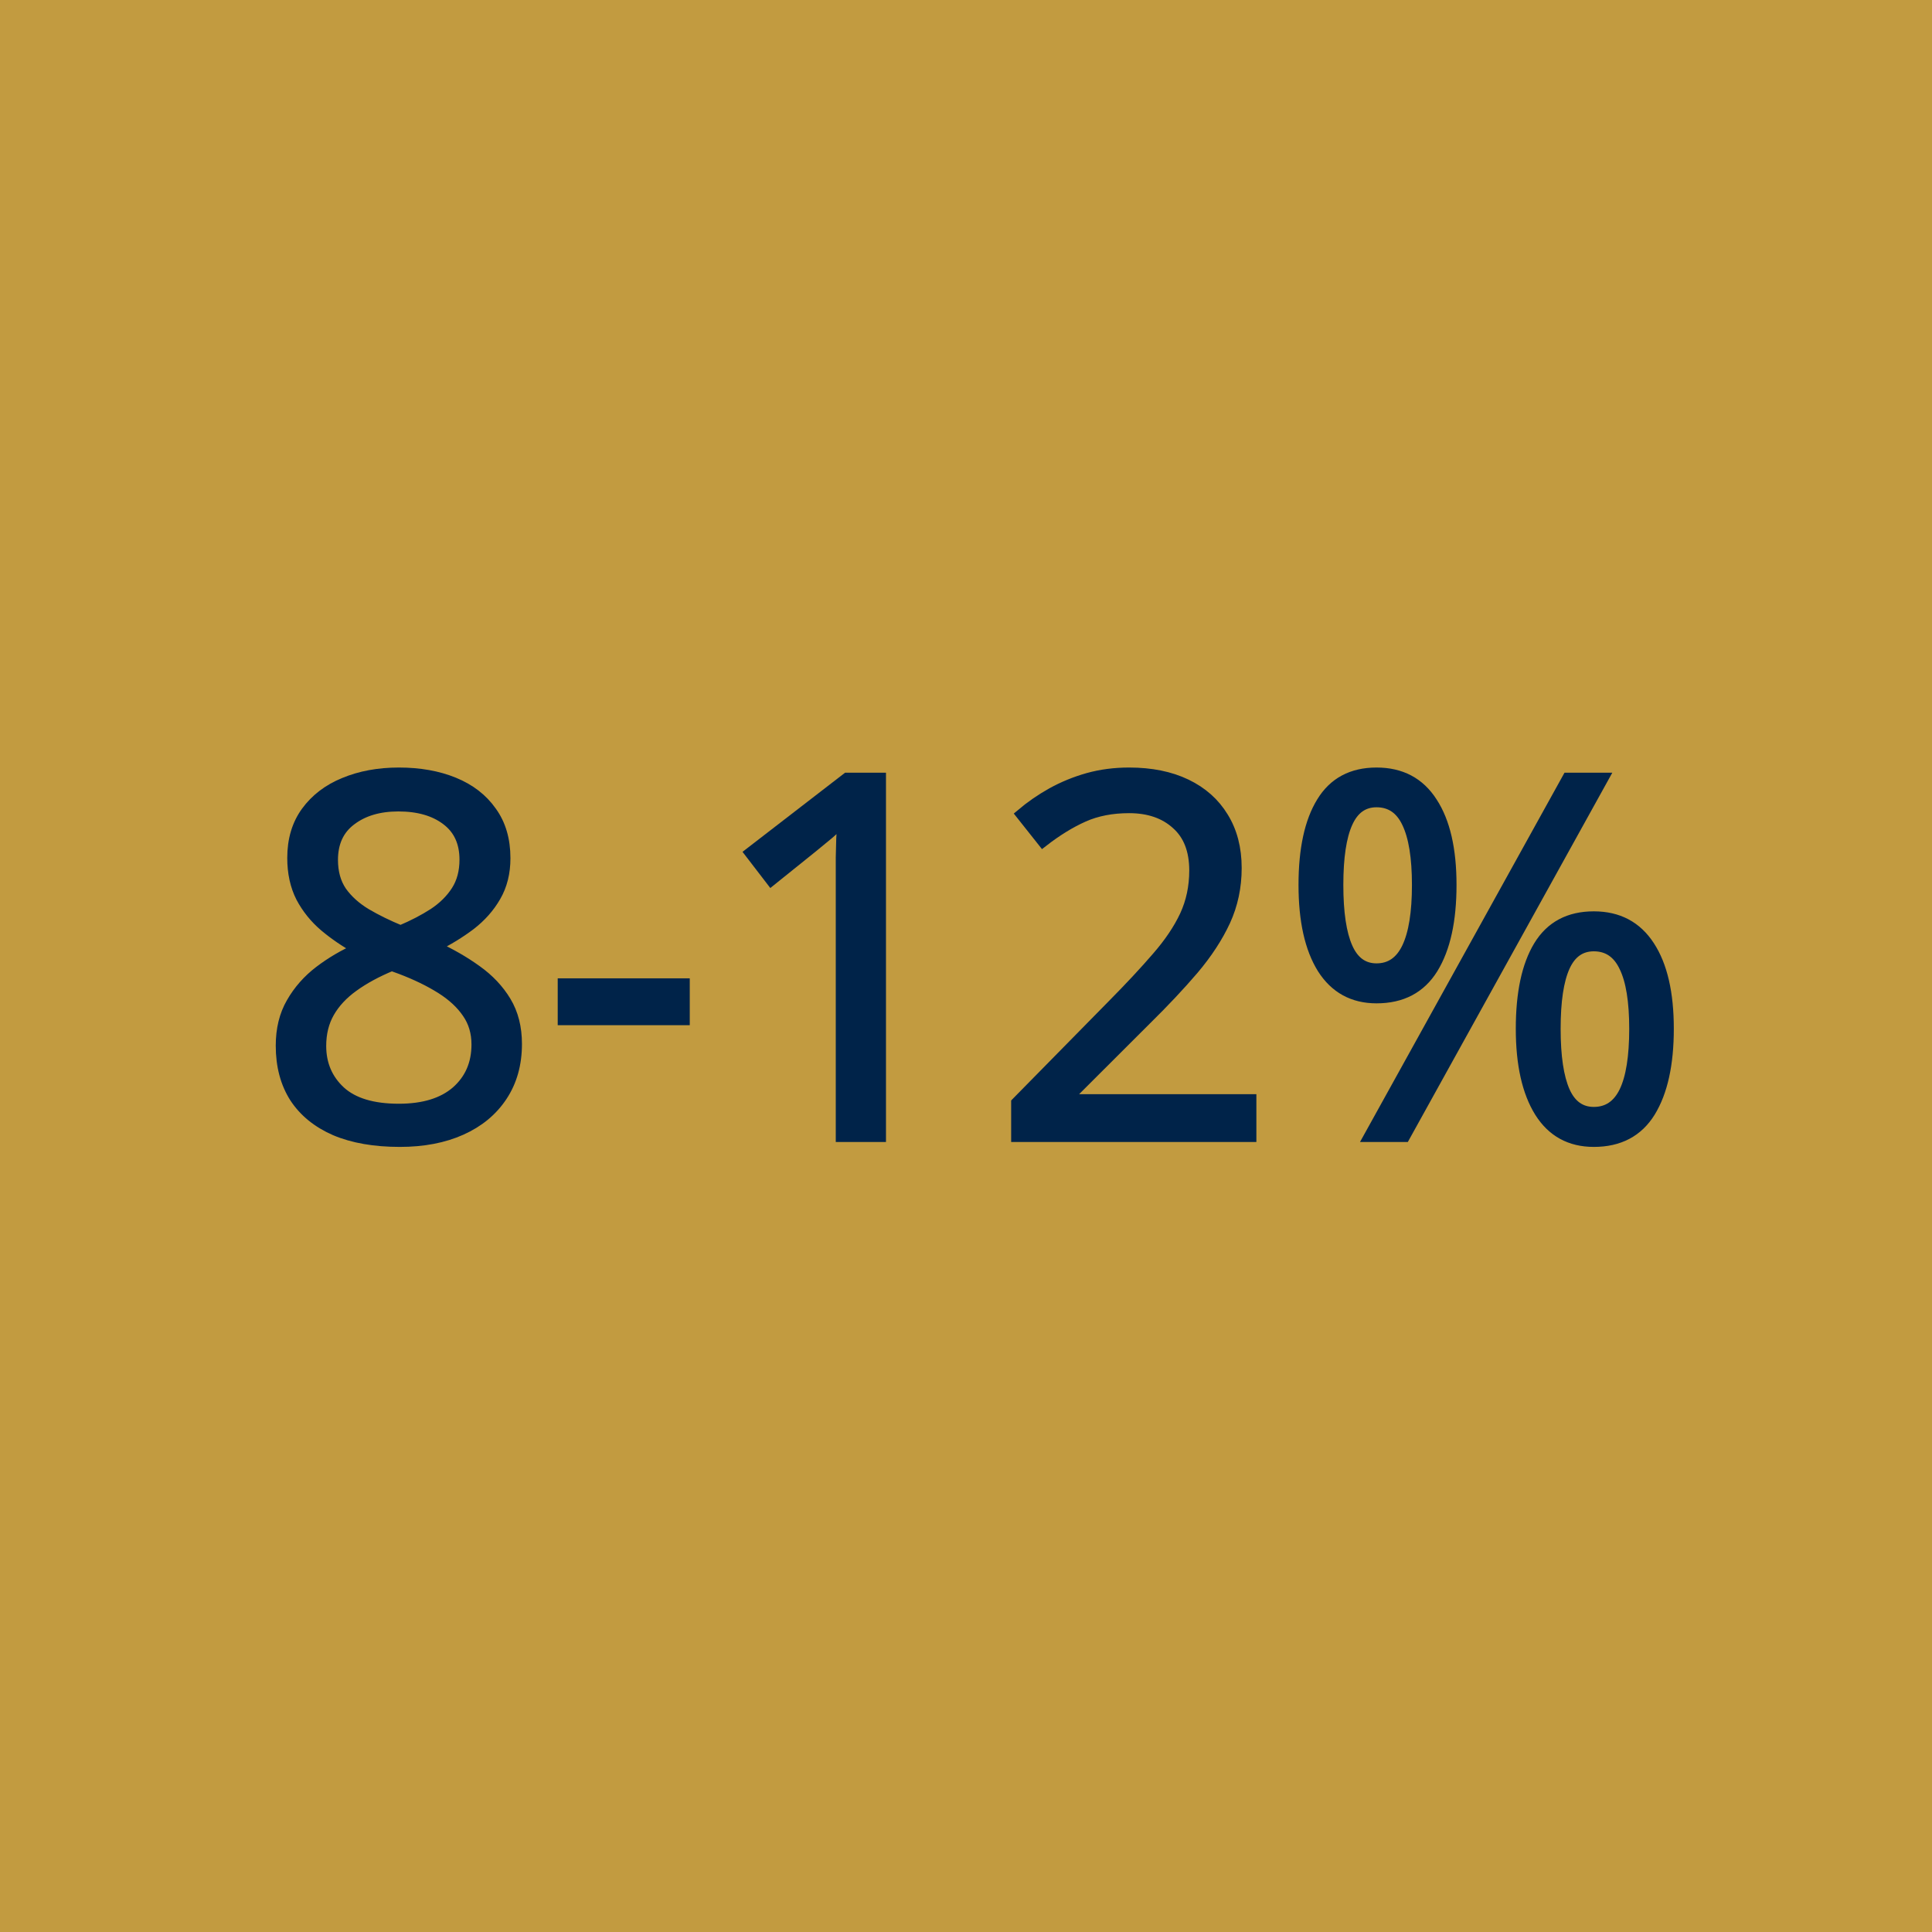<?xml version="1.0" encoding="UTF-8"?> <svg xmlns="http://www.w3.org/2000/svg" width="110" height="110" viewBox="0 0 110 110" fill="none"> <rect width="110" height="110" fill="#C29B40"></rect> <mask id="path-1-outside-1_69_64" maskUnits="userSpaceOnUse" x="15" y="43" width="81" height="23" fill="black"> <rect fill="white" x="15" y="43" width="81" height="23"></rect> <path d="M22.709 44C23.89 44 24.936 44.186 25.847 44.559C26.758 44.931 27.47 45.481 27.981 46.208C28.502 46.925 28.762 47.81 28.762 48.862C28.762 49.691 28.581 50.418 28.218 51.042C27.865 51.657 27.386 52.197 26.782 52.663C26.177 53.119 25.508 53.529 24.773 53.892C25.647 54.293 26.433 54.745 27.13 55.248C27.837 55.751 28.395 56.342 28.804 57.022C29.213 57.702 29.418 58.508 29.418 59.439C29.418 60.585 29.139 61.577 28.581 62.415C28.032 63.244 27.261 63.882 26.265 64.329C25.271 64.776 24.104 65 22.765 65C21.323 65 20.096 64.786 19.082 64.357C18.078 63.919 17.311 63.295 16.781 62.485C16.26 61.665 16 60.683 16 59.537C16 58.596 16.2 57.781 16.6 57.092C17 56.393 17.53 55.792 18.19 55.289C18.85 54.786 19.571 54.363 20.352 54.018C19.673 53.645 19.05 53.222 18.483 52.746C17.925 52.272 17.479 51.717 17.144 51.084C16.818 50.441 16.655 49.696 16.655 48.848C16.655 47.814 16.916 46.939 17.437 46.222C17.967 45.495 18.687 44.945 19.599 44.573C20.519 44.191 21.556 44 22.709 44ZM18.273 59.551C18.273 60.594 18.641 61.456 19.375 62.136C20.11 62.806 21.221 63.142 22.709 63.142C24.122 63.142 25.215 62.806 25.987 62.136C26.758 61.456 27.144 60.566 27.144 59.467C27.144 58.787 26.968 58.191 26.614 57.679C26.261 57.157 25.759 56.691 25.108 56.281C24.457 55.872 23.69 55.499 22.806 55.164L22.304 54.982C21.449 55.336 20.719 55.732 20.115 56.17C19.52 56.598 19.064 57.087 18.748 57.637C18.432 58.186 18.273 58.824 18.273 59.551ZM22.681 45.9C21.584 45.9 20.686 46.166 19.989 46.697C19.292 47.218 18.943 47.973 18.943 48.96C18.943 49.668 19.11 50.269 19.445 50.763C19.789 51.247 20.254 51.666 20.84 52.02C21.426 52.365 22.081 52.686 22.806 52.984C23.513 52.686 24.141 52.36 24.689 52.006C25.238 51.643 25.67 51.214 25.987 50.721C26.303 50.227 26.461 49.635 26.461 48.946C26.461 47.959 26.112 47.204 25.415 46.683C24.727 46.161 23.815 45.9 22.681 45.9Z"></path> <path d="M32.054 58.07V56.002H38.972V58.07H32.054Z"></path> <path d="M50.144 64.721H47.885V50.245C47.885 49.696 47.885 49.225 47.885 48.834C47.894 48.434 47.903 48.071 47.912 47.745C47.931 47.409 47.954 47.069 47.982 46.725C47.694 47.023 47.424 47.279 47.173 47.493C46.922 47.698 46.611 47.954 46.239 48.261L43.909 50.134L42.696 48.555L48.219 44.293H50.144V64.721Z"></path> <path d="M71.233 64.721H57.871V62.778L63.325 57.231C64.338 56.207 65.189 55.294 65.877 54.493C66.575 53.692 67.105 52.905 67.467 52.132C67.83 51.349 68.011 50.492 68.011 49.561C68.011 48.406 67.667 47.526 66.979 46.92C66.3 46.305 65.403 45.998 64.287 45.998C63.311 45.998 62.446 46.166 61.693 46.501C60.94 46.836 60.168 47.311 59.377 47.926L58.136 46.361C58.675 45.905 59.261 45.5 59.894 45.146C60.535 44.792 61.219 44.512 61.944 44.307C62.678 44.102 63.459 44 64.287 44C65.542 44 66.626 44.219 67.537 44.657C68.448 45.094 69.15 45.719 69.643 46.529C70.145 47.339 70.396 48.303 70.396 49.421C70.396 50.502 70.182 51.508 69.755 52.439C69.327 53.361 68.727 54.279 67.955 55.192C67.184 56.095 66.282 57.055 65.249 58.07L60.814 62.499V62.597H71.233V64.721Z"></path> <path d="M78.374 44C79.769 44 80.824 44.559 81.54 45.677C82.266 46.785 82.628 48.355 82.628 50.385C82.628 52.416 82.28 53.999 81.582 55.136C80.885 56.263 79.816 56.826 78.374 56.826C77.035 56.826 76.008 56.263 75.292 55.136C74.585 53.999 74.232 52.416 74.232 50.385C74.232 48.355 74.571 46.785 75.25 45.677C75.929 44.559 76.97 44 78.374 44ZM78.374 45.663C77.621 45.663 77.068 46.059 76.715 46.85C76.361 47.633 76.184 48.811 76.184 50.385C76.184 51.959 76.361 53.147 76.715 53.948C77.068 54.749 77.621 55.15 78.374 55.15C79.155 55.15 79.737 54.749 80.118 53.948C80.499 53.147 80.69 51.959 80.69 50.385C80.69 48.82 80.499 47.642 80.118 46.85C79.746 46.059 79.165 45.663 78.374 45.663ZM91.29 44.293L79.978 64.721H77.942L89.254 44.293H91.29ZM90.746 52.188C92.131 52.188 93.187 52.746 93.912 53.864C94.637 54.973 95 56.542 95 58.573C95 60.594 94.651 62.173 93.954 63.309C93.257 64.436 92.187 65 90.746 65C89.398 65 88.37 64.436 87.663 63.309C86.957 62.173 86.603 60.594 86.603 58.573C86.603 56.542 86.938 54.973 87.608 53.864C88.287 52.746 89.333 52.188 90.746 52.188ZM90.746 53.864C89.993 53.864 89.439 54.255 89.086 55.038C88.733 55.82 88.556 56.999 88.556 58.573C88.556 60.147 88.733 61.335 89.086 62.136C89.439 62.928 89.993 63.323 90.746 63.323C91.527 63.323 92.108 62.932 92.489 62.15C92.871 61.358 93.061 60.166 93.061 58.573C93.061 57.008 92.871 55.834 92.489 55.052C92.118 54.26 91.536 53.864 90.746 53.864Z"></path> </mask> <path d="M22.709 44C23.89 44 24.936 44.186 25.847 44.559C26.758 44.931 27.47 45.481 27.981 46.208C28.502 46.925 28.762 47.81 28.762 48.862C28.762 49.691 28.581 50.418 28.218 51.042C27.865 51.657 27.386 52.197 26.782 52.663C26.177 53.119 25.508 53.529 24.773 53.892C25.647 54.293 26.433 54.745 27.13 55.248C27.837 55.751 28.395 56.342 28.804 57.022C29.213 57.702 29.418 58.508 29.418 59.439C29.418 60.585 29.139 61.577 28.581 62.415C28.032 63.244 27.261 63.882 26.265 64.329C25.271 64.776 24.104 65 22.765 65C21.323 65 20.096 64.786 19.082 64.357C18.078 63.919 17.311 63.295 16.781 62.485C16.26 61.665 16 60.683 16 59.537C16 58.596 16.2 57.781 16.6 57.092C17 56.393 17.53 55.792 18.19 55.289C18.85 54.786 19.571 54.363 20.352 54.018C19.673 53.645 19.05 53.222 18.483 52.746C17.925 52.272 17.479 51.717 17.144 51.084C16.818 50.441 16.655 49.696 16.655 48.848C16.655 47.814 16.916 46.939 17.437 46.222C17.967 45.495 18.687 44.945 19.599 44.573C20.519 44.191 21.556 44 22.709 44ZM18.273 59.551C18.273 60.594 18.641 61.456 19.375 62.136C20.11 62.806 21.221 63.142 22.709 63.142C24.122 63.142 25.215 62.806 25.987 62.136C26.758 61.456 27.144 60.566 27.144 59.467C27.144 58.787 26.968 58.191 26.614 57.679C26.261 57.157 25.759 56.691 25.108 56.281C24.457 55.872 23.69 55.499 22.806 55.164L22.304 54.982C21.449 55.336 20.719 55.732 20.115 56.17C19.52 56.598 19.064 57.087 18.748 57.637C18.432 58.186 18.273 58.824 18.273 59.551ZM22.681 45.9C21.584 45.9 20.686 46.166 19.989 46.697C19.292 47.218 18.943 47.973 18.943 48.96C18.943 49.668 19.11 50.269 19.445 50.763C19.789 51.247 20.254 51.666 20.84 52.02C21.426 52.365 22.081 52.686 22.806 52.984C23.513 52.686 24.141 52.36 24.689 52.006C25.238 51.643 25.67 51.214 25.987 50.721C26.303 50.227 26.461 49.635 26.461 48.946C26.461 47.959 26.112 47.204 25.415 46.683C24.727 46.161 23.815 45.9 22.681 45.9Z" fill="#002349"></path> <path d="M32.054 58.07V56.002H38.972V58.07H32.054Z" fill="#002349"></path> <path d="M50.144 64.721H47.885V50.245C47.885 49.696 47.885 49.225 47.885 48.834C47.894 48.434 47.903 48.071 47.912 47.745C47.931 47.409 47.954 47.069 47.982 46.725C47.694 47.023 47.424 47.279 47.173 47.493C46.922 47.698 46.611 47.954 46.239 48.261L43.909 50.134L42.696 48.555L48.219 44.293H50.144V64.721Z" fill="#002349"></path> <path d="M71.233 64.721H57.871V62.778L63.325 57.231C64.338 56.207 65.189 55.294 65.877 54.493C66.575 53.692 67.105 52.905 67.467 52.132C67.83 51.349 68.011 50.492 68.011 49.561C68.011 48.406 67.667 47.526 66.979 46.92C66.3 46.305 65.403 45.998 64.287 45.998C63.311 45.998 62.446 46.166 61.693 46.501C60.94 46.836 60.168 47.311 59.377 47.926L58.136 46.361C58.675 45.905 59.261 45.5 59.894 45.146C60.535 44.792 61.219 44.512 61.944 44.307C62.678 44.102 63.459 44 64.287 44C65.542 44 66.626 44.219 67.537 44.657C68.448 45.094 69.15 45.719 69.643 46.529C70.145 47.339 70.396 48.303 70.396 49.421C70.396 50.502 70.182 51.508 69.755 52.439C69.327 53.361 68.727 54.279 67.955 55.192C67.184 56.095 66.282 57.055 65.249 58.07L60.814 62.499V62.597H71.233V64.721Z" fill="#002349"></path> <path d="M78.374 44C79.769 44 80.824 44.559 81.54 45.677C82.266 46.785 82.628 48.355 82.628 50.385C82.628 52.416 82.28 53.999 81.582 55.136C80.885 56.263 79.816 56.826 78.374 56.826C77.035 56.826 76.008 56.263 75.292 55.136C74.585 53.999 74.232 52.416 74.232 50.385C74.232 48.355 74.571 46.785 75.25 45.677C75.929 44.559 76.97 44 78.374 44ZM78.374 45.663C77.621 45.663 77.068 46.059 76.715 46.85C76.361 47.633 76.184 48.811 76.184 50.385C76.184 51.959 76.361 53.147 76.715 53.948C77.068 54.749 77.621 55.15 78.374 55.15C79.155 55.15 79.737 54.749 80.118 53.948C80.499 53.147 80.69 51.959 80.69 50.385C80.69 48.82 80.499 47.642 80.118 46.85C79.746 46.059 79.165 45.663 78.374 45.663ZM91.29 44.293L79.978 64.721H77.942L89.254 44.293H91.29ZM90.746 52.188C92.131 52.188 93.187 52.746 93.912 53.864C94.637 54.973 95 56.542 95 58.573C95 60.594 94.651 62.173 93.954 63.309C93.257 64.436 92.187 65 90.746 65C89.398 65 88.37 64.436 87.663 63.309C86.957 62.173 86.603 60.594 86.603 58.573C86.603 56.542 86.938 54.973 87.608 53.864C88.287 52.746 89.333 52.188 90.746 52.188ZM90.746 53.864C89.993 53.864 89.439 54.255 89.086 55.038C88.733 55.82 88.556 56.999 88.556 58.573C88.556 60.147 88.733 61.335 89.086 62.136C89.439 62.928 89.993 63.323 90.746 63.323C91.527 63.323 92.108 62.932 92.489 62.15C92.871 61.358 93.061 60.166 93.061 58.573C93.061 57.008 92.871 55.834 92.489 55.052C92.118 54.26 91.536 53.864 90.746 53.864Z" fill="#002349"></path> <path d="M22.709 44C23.89 44 24.936 44.186 25.847 44.559C26.758 44.931 27.47 45.481 27.981 46.208C28.502 46.925 28.762 47.81 28.762 48.862C28.762 49.691 28.581 50.418 28.218 51.042C27.865 51.657 27.386 52.197 26.782 52.663C26.177 53.119 25.508 53.529 24.773 53.892C25.647 54.293 26.433 54.745 27.13 55.248C27.837 55.751 28.395 56.342 28.804 57.022C29.213 57.702 29.418 58.508 29.418 59.439C29.418 60.585 29.139 61.577 28.581 62.415C28.032 63.244 27.261 63.882 26.265 64.329C25.271 64.776 24.104 65 22.765 65C21.323 65 20.096 64.786 19.082 64.357C18.078 63.919 17.311 63.295 16.781 62.485C16.26 61.665 16 60.683 16 59.537C16 58.596 16.2 57.781 16.6 57.092C17 56.393 17.53 55.792 18.19 55.289C18.85 54.786 19.571 54.363 20.352 54.018C19.673 53.645 19.05 53.222 18.483 52.746C17.925 52.272 17.479 51.717 17.144 51.084C16.818 50.441 16.655 49.696 16.655 48.848C16.655 47.814 16.916 46.939 17.437 46.222C17.967 45.495 18.687 44.945 19.599 44.573C20.519 44.191 21.556 44 22.709 44ZM18.273 59.551C18.273 60.594 18.641 61.456 19.375 62.136C20.11 62.806 21.221 63.142 22.709 63.142C24.122 63.142 25.215 62.806 25.987 62.136C26.758 61.456 27.144 60.566 27.144 59.467C27.144 58.787 26.968 58.191 26.614 57.679C26.261 57.157 25.759 56.691 25.108 56.281C24.457 55.872 23.69 55.499 22.806 55.164L22.304 54.982C21.449 55.336 20.719 55.732 20.115 56.17C19.52 56.598 19.064 57.087 18.748 57.637C18.432 58.186 18.273 58.824 18.273 59.551ZM22.681 45.9C21.584 45.9 20.686 46.166 19.989 46.697C19.292 47.218 18.943 47.973 18.943 48.96C18.943 49.668 19.11 50.269 19.445 50.763C19.789 51.247 20.254 51.666 20.84 52.02C21.426 52.365 22.081 52.686 22.806 52.984C23.513 52.686 24.141 52.36 24.689 52.006C25.238 51.643 25.67 51.214 25.987 50.721C26.303 50.227 26.461 49.635 26.461 48.946C26.461 47.959 26.112 47.204 25.415 46.683C24.727 46.161 23.815 45.9 22.681 45.9Z" stroke="#002349" stroke-width="0.6" mask="url(#path-1-outside-1_69_64)"></path> <path d="M32.054 58.07V56.002H38.972V58.07H32.054Z" stroke="#002349" stroke-width="0.6" mask="url(#path-1-outside-1_69_64)"></path> <path d="M50.144 64.721H47.885V50.245C47.885 49.696 47.885 49.225 47.885 48.834C47.894 48.434 47.903 48.071 47.912 47.745C47.931 47.409 47.954 47.069 47.982 46.725C47.694 47.023 47.424 47.279 47.173 47.493C46.922 47.698 46.611 47.954 46.239 48.261L43.909 50.134L42.696 48.555L48.219 44.293H50.144V64.721Z" stroke="#002349" stroke-width="0.6" mask="url(#path-1-outside-1_69_64)"></path> <path d="M71.233 64.721H57.871V62.778L63.325 57.231C64.338 56.207 65.189 55.294 65.877 54.493C66.575 53.692 67.105 52.905 67.467 52.132C67.83 51.349 68.011 50.492 68.011 49.561C68.011 48.406 67.667 47.526 66.979 46.92C66.3 46.305 65.403 45.998 64.287 45.998C63.311 45.998 62.446 46.166 61.693 46.501C60.94 46.836 60.168 47.311 59.377 47.926L58.136 46.361C58.675 45.905 59.261 45.5 59.894 45.146C60.535 44.792 61.219 44.512 61.944 44.307C62.678 44.102 63.459 44 64.287 44C65.542 44 66.626 44.219 67.537 44.657C68.448 45.094 69.15 45.719 69.643 46.529C70.145 47.339 70.396 48.303 70.396 49.421C70.396 50.502 70.182 51.508 69.755 52.439C69.327 53.361 68.727 54.279 67.955 55.192C67.184 56.095 66.282 57.055 65.249 58.07L60.814 62.499V62.597H71.233V64.721Z" stroke="#002349" stroke-width="0.6" mask="url(#path-1-outside-1_69_64)"></path> <path d="M78.374 44C79.769 44 80.824 44.559 81.54 45.677C82.266 46.785 82.628 48.355 82.628 50.385C82.628 52.416 82.28 53.999 81.582 55.136C80.885 56.263 79.816 56.826 78.374 56.826C77.035 56.826 76.008 56.263 75.292 55.136C74.585 53.999 74.232 52.416 74.232 50.385C74.232 48.355 74.571 46.785 75.25 45.677C75.929 44.559 76.97 44 78.374 44ZM78.374 45.663C77.621 45.663 77.068 46.059 76.715 46.85C76.361 47.633 76.184 48.811 76.184 50.385C76.184 51.959 76.361 53.147 76.715 53.948C77.068 54.749 77.621 55.15 78.374 55.15C79.155 55.15 79.737 54.749 80.118 53.948C80.499 53.147 80.69 51.959 80.69 50.385C80.69 48.82 80.499 47.642 80.118 46.85C79.746 46.059 79.165 45.663 78.374 45.663ZM91.29 44.293L79.978 64.721H77.942L89.254 44.293H91.29ZM90.746 52.188C92.131 52.188 93.187 52.746 93.912 53.864C94.637 54.973 95 56.542 95 58.573C95 60.594 94.651 62.173 93.954 63.309C93.257 64.436 92.187 65 90.746 65C89.398 65 88.37 64.436 87.663 63.309C86.957 62.173 86.603 60.594 86.603 58.573C86.603 56.542 86.938 54.973 87.608 53.864C88.287 52.746 89.333 52.188 90.746 52.188ZM90.746 53.864C89.993 53.864 89.439 54.255 89.086 55.038C88.733 55.82 88.556 56.999 88.556 58.573C88.556 60.147 88.733 61.335 89.086 62.136C89.439 62.928 89.993 63.323 90.746 63.323C91.527 63.323 92.108 62.932 92.489 62.15C92.871 61.358 93.061 60.166 93.061 58.573C93.061 57.008 92.871 55.834 92.489 55.052C92.118 54.26 91.536 53.864 90.746 53.864Z" stroke="#002349" stroke-width="0.6" mask="url(#path-1-outside-1_69_64)"></path> </svg> 